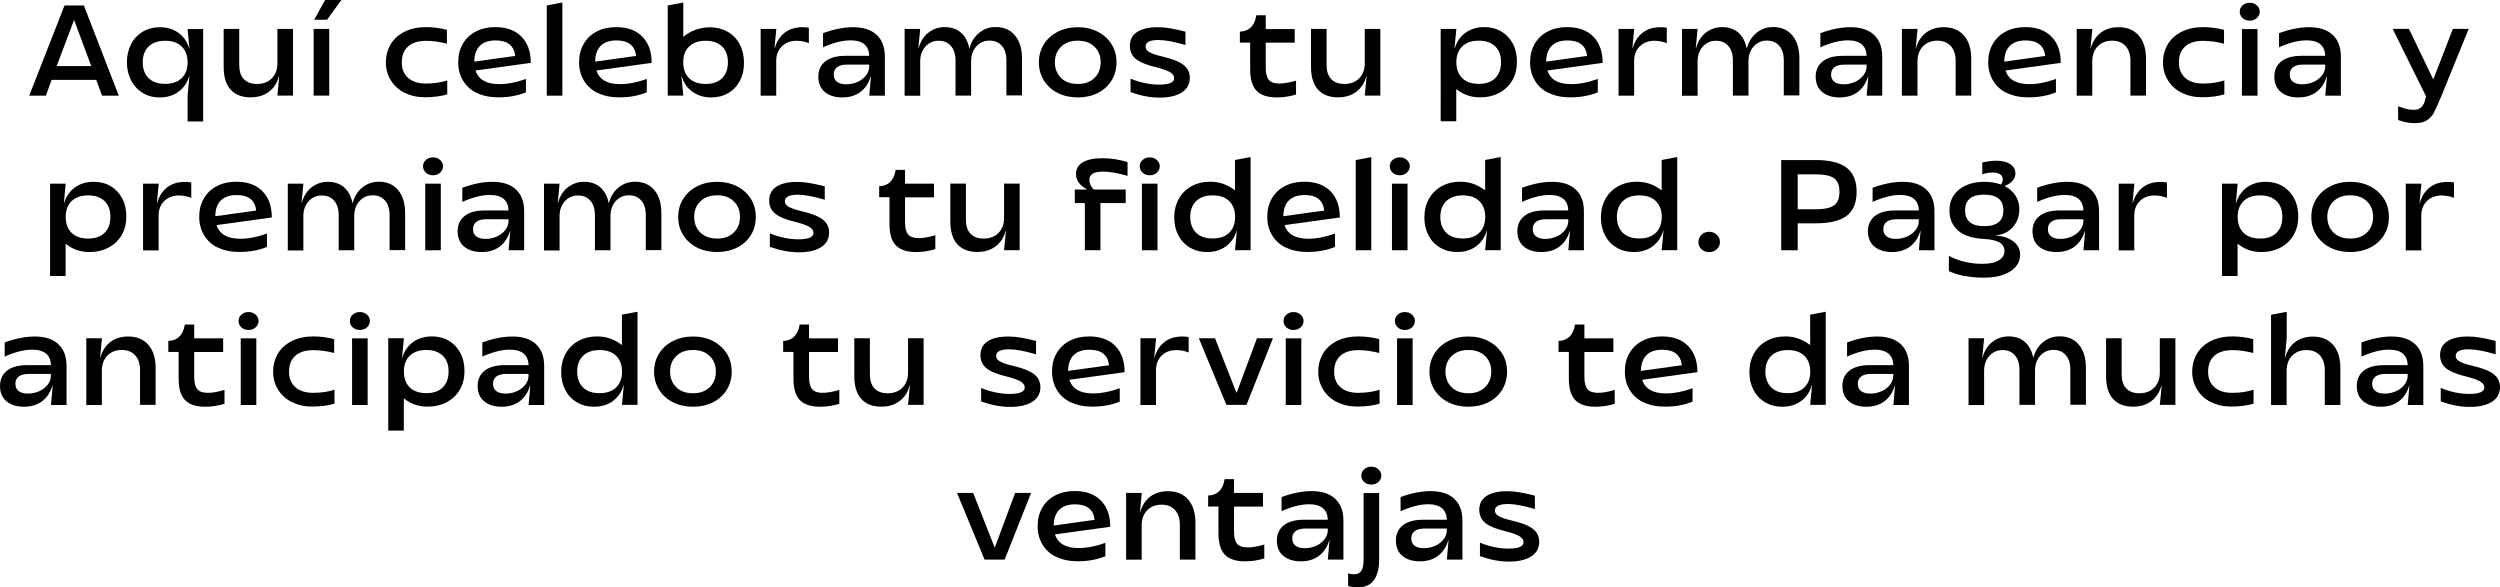 <?xml version="1.0" encoding="UTF-8"?>
<svg id="Capa_2" data-name="Capa 2" xmlns="http://www.w3.org/2000/svg" viewBox="0 0 298.66 70.14">
  <defs>
    <style>
      .cls-1 {
        stroke-width: 0px;
      }
    </style>
  </defs>
  <g id="Capa_1-2" data-name="Capa 1">
    <g>
      <path class="cls-1" d="m7.71.65h2.31l4.17,10.78h-2l-.69-1.89h-5.33l-.69,1.89h-1.99L7.71.65Zm3.19,7.24l-2.05-5.51-2.08,5.51h4.13Z"/>
      <path class="cls-1" d="m22.41,11.42l.22-2.31h-.03c-.24.79-.67,1.41-1.29,1.86s-1.37.67-2.23.67c-.76,0-1.44-.18-2.03-.54s-1.06-.86-1.39-1.5-.5-1.36-.5-2.16.17-1.53.5-2.17.8-1.13,1.39-1.49c.6-.35,1.27-.53,2.03-.53.86,0,1.61.22,2.23.67s1.06,1.07,1.29,1.86h.03l-.22-2.31h1.86v11.04h-1.86v-3.08Zm-.71-2.08c.47-.45.71-1.08.71-1.89s-.24-1.44-.71-1.9c-.47-.46-1.13-.68-1.97-.68s-1.5.23-1.97.68c-.47.46-.71,1.09-.71,1.89s.24,1.44.71,1.9,1.13.68,1.97.68,1.5-.23,1.97-.68Z"/>
      <path class="cls-1" d="m27.55,10.71c-.55-.62-.83-1.53-.83-2.72V3.46h1.86v4.3c0,.74.18,1.3.55,1.69s.89.58,1.58.58c.74,0,1.33-.23,1.77-.68.44-.45.66-1.05.66-1.79V3.46h1.86v7.96h-1.86l.22-2.31h-.03c-.22.8-.62,1.42-1.21,1.86s-1.32.66-2.18.66c-1.04,0-1.83-.31-2.39-.93Z"/>
      <path class="cls-1" d="m37.47,3.46h1.86v7.96h-1.86V3.46Zm1.37-3.46h1.94l-1.71,2.36h-1.54l1.31-2.36Z"/>
      <path class="cls-1" d="m48.34,11.09c-.71-.36-1.26-.86-1.65-1.5-.4-.64-.59-1.35-.59-2.14s.2-1.55.59-2.19c.39-.64.95-1.13,1.68-1.49.72-.35,1.57-.53,2.53-.53.83,0,1.66.11,2.49.32v1.66c-.88-.23-1.71-.34-2.49-.34-.93,0-1.65.22-2.15.67-.5.45-.75,1.08-.75,1.9s.25,1.4.75,1.85c.5.45,1.21.68,2.12.68s1.79-.12,2.56-.37v1.66c-.35.11-.76.2-1.23.26s-.95.09-1.45.09c-.9,0-1.71-.18-2.42-.55Z"/>
      <path class="cls-1" d="m56.95,11.11c-.71-.35-1.26-.85-1.64-1.49-.38-.64-.57-1.36-.57-2.19s.18-1.55.55-2.19.88-1.13,1.56-1.48c.67-.35,1.44-.52,2.32-.52,1.34,0,2.39.38,3.13,1.14.74.76,1.11,1.8,1.11,3.13l-6.6.91c.35,1.09,1.29,1.63,2.83,1.63,1,0,2.06-.21,3.19-.62v1.6c-.52.21-1.04.36-1.56.45-.52.1-1.1.15-1.75.15-.99,0-1.83-.18-2.55-.53Zm4.6-4.43c-.14-1.23-.92-1.85-2.34-1.85-.83,0-1.46.22-1.89.65-.43.43-.65,1.06-.66,1.88l4.9-.68Z"/>
      <path class="cls-1" d="m65.32.65l1.86-.35v11.13h-1.86V.65Z"/>
      <path class="cls-1" d="m71.39,11.11c-.71-.35-1.26-.85-1.64-1.49-.38-.64-.57-1.36-.57-2.19s.18-1.55.55-2.19.88-1.13,1.56-1.48c.67-.35,1.44-.52,2.32-.52,1.34,0,2.39.38,3.13,1.14.74.76,1.11,1.8,1.11,3.13l-6.6.91c.35,1.09,1.29,1.63,2.83,1.63,1,0,2.06-.21,3.19-.62v1.6c-.52.21-1.04.36-1.56.45-.52.1-1.1.15-1.75.15-.99,0-1.83-.18-2.55-.53Zm4.6-4.43c-.14-1.23-.92-1.85-2.34-1.85-.83,0-1.46.22-1.89.65-.43.43-.65,1.06-.66,1.88l4.9-.68Z"/>
      <path class="cls-1" d="m82.73,10.97c-.63-.45-1.06-1.06-1.29-1.86h-.03l.22,2.31h-1.86V.65l1.86-.35v4.1c.42-.36.91-.64,1.46-.84s1.13-.3,1.72-.3c.79,0,1.49.18,2.11.53.62.35,1.1.85,1.44,1.49.34.64.52,1.38.52,2.21s-.16,1.53-.49,2.16-.79,1.12-1.39,1.47c-.6.35-1.27.52-2.03.52-.86,0-1.61-.22-2.23-.67Zm3.53-1.63c.47-.46.7-1.09.7-1.9s-.23-1.44-.7-1.89c-.47-.45-1.12-.68-1.96-.68s-1.5.23-1.97.68c-.47.45-.71,1.08-.71,1.89s.24,1.46.71,1.91c.47.45,1.13.68,1.97.68s1.5-.23,1.96-.68Z"/>
      <path class="cls-1" d="m90.88,3.46h1.86l-.22,2.31h.03c.23-.81.63-1.43,1.2-1.87.57-.44,1.29-.65,2.14-.65.25,0,.49.02.74.06v1.85c-.21-.09-.44-.16-.7-.21-.26-.05-.51-.08-.75-.08-.73,0-1.32.22-1.77.66s-.68,1.02-.68,1.74v4.16h-1.86V3.46Z"/>
      <path class="cls-1" d="m98.52,10.98c-.51-.44-.76-1.05-.76-1.82s.28-1.4.85-1.84c.57-.44,1.37-.65,2.41-.65h2.82c-.01-.61-.21-1.06-.58-1.38-.38-.31-.93-.47-1.65-.47-.96,0-2.06.28-3.29.83v-1.69c1.29-.47,2.49-.71,3.6-.71,1.21,0,2.15.3,2.8.91.66.61.99,1.47.99,2.6v4.67h-1.86l.2-2.31h-.03c-.24.81-.65,1.43-1.24,1.87s-1.31.65-2.16.65-1.58-.22-2.09-.66Zm3.93-1.19c.42-.2.76-.46,1.01-.79s.38-.68.38-1.06v-.22h-2.65c-.51,0-.91.1-1.18.3s-.41.5-.41.88.13.67.39.87c.26.2.63.3,1.12.3s.92-.1,1.34-.29Z"/>
      <path class="cls-1" d="m108.07,3.46h1.86l-.22,2.31h.03c.21-.79.59-1.41,1.16-1.86s1.23-.67,1.98-.67,1.41.22,1.91.65c.5.44.84,1.06,1,1.87h.03c.22-.79.61-1.41,1.18-1.86.57-.45,1.22-.67,1.96-.67.96,0,1.73.33,2.29,1,.56.67.84,1.59.84,2.77v4.4h-1.86v-4.17c0-.76-.18-1.35-.55-1.76-.36-.42-.86-.62-1.49-.62-.4,0-.77.1-1.1.31-.33.21-.6.5-.79.87-.2.38-.29.8-.29,1.29v4.1h-1.86v-4.17c0-.76-.18-1.35-.55-1.76-.36-.42-.86-.62-1.49-.62-.4,0-.77.1-1.1.31-.33.21-.6.5-.79.87-.2.38-.29.8-.29,1.29v4.1h-1.86V3.46Z"/>
      <path class="cls-1" d="m126.37,11.11c-.7-.35-1.25-.85-1.66-1.49-.4-.64-.6-1.36-.6-2.17s.2-1.53.6-2.17c.4-.64.95-1.13,1.66-1.49s1.5-.54,2.39-.54,1.68.18,2.38.54c.7.36,1.25.86,1.65,1.49.4.64.59,1.36.59,2.17s-.2,1.54-.59,2.17c-.4.64-.94,1.13-1.65,1.49-.7.35-1.5.53-2.38.53s-1.69-.18-2.39-.53Zm4.38-1.8c.49-.48.74-1.1.74-1.87s-.25-1.38-.74-1.86-1.15-.72-1.99-.72-1.51.24-2,.72-.74,1.1-.74,1.86.25,1.39.74,1.87,1.16.72,2,.72,1.49-.24,1.99-.72Z"/>
      <path class="cls-1" d="m135.06,10.99v-1.59c1.16.47,2.3.71,3.42.71,1.19,0,1.79-.26,1.79-.77,0-.28-.16-.51-.48-.71-.32-.19-.86-.39-1.61-.58-1.15-.27-1.97-.6-2.46-.99-.49-.39-.74-.92-.74-1.58,0-.72.28-1.27.85-1.65s1.39-.58,2.47-.58c.46,0,.94.04,1.42.12.49.08,1.12.21,1.9.41v1.6c-1.35-.4-2.42-.6-3.2-.6-1.05,0-1.57.26-1.57.79,0,.26.15.48.45.65.3.18.82.36,1.55.53,1.17.27,2.01.6,2.52.99.51.39.77.91.77,1.56,0,.75-.32,1.33-.95,1.74-.64.41-1.52.62-2.66.62s-2.24-.22-3.46-.65Z"/>
      <path class="cls-1" d="m150.11,10.84c-.51-.53-.76-1.39-.76-2.56v-3.19h-1.23v-1.32h.12c.49-.03.9-.21,1.21-.52.31-.32.52-.75.61-1.29l.03-.14h1.12v1.65h3.46v1.63h-3.46v2.99c0,.69.13,1.17.38,1.46.25.29.67.43,1.27.43.54,0,1.2-.12,1.97-.35v1.66c-.76.24-1.53.35-2.31.35-1.1,0-1.9-.27-2.41-.8Z"/>
      <path class="cls-1" d="m157.45,10.71c-.55-.62-.83-1.53-.83-2.72V3.46h1.86v4.3c0,.74.18,1.3.55,1.69s.89.58,1.58.58c.74,0,1.33-.23,1.77-.68.44-.45.66-1.05.66-1.79V3.46h1.86v7.96h-1.86l.22-2.31h-.03c-.22.8-.62,1.42-1.21,1.86s-1.32.66-2.18.66c-1.04,0-1.83-.31-2.39-.93Z"/>
      <path class="cls-1" d="m172.12,3.46h1.86l-.22,2.31h.03c.24-.79.67-1.41,1.29-1.86s1.38-.67,2.25-.67c.76,0,1.43.17,2.02.52.59.35,1.05.84,1.38,1.46s.49,1.34.49,2.16-.18,1.57-.55,2.21-.89,1.14-1.56,1.5-1.43.54-2.29.54c-.54,0-1.05-.08-1.51-.24-.46-.16-.91-.41-1.34-.75v3.85h-1.86V3.46Zm6.5,5.87c.47-.46.7-1.09.7-1.9s-.23-1.44-.7-1.89c-.47-.45-1.12-.68-1.96-.68s-1.5.23-1.97.68c-.47.45-.71,1.08-.71,1.89s.24,1.46.71,1.91c.47.45,1.13.68,1.97.68s1.5-.23,1.96-.68Z"/>
      <path class="cls-1" d="m185,11.11c-.71-.35-1.26-.85-1.64-1.49-.38-.64-.57-1.36-.57-2.19s.18-1.55.55-2.19.88-1.13,1.56-1.48c.67-.35,1.44-.52,2.32-.52,1.34,0,2.39.38,3.13,1.14.74.76,1.11,1.8,1.11,3.13l-6.6.91c.35,1.09,1.29,1.63,2.83,1.63,1,0,2.06-.21,3.19-.62v1.6c-.52.21-1.04.36-1.56.45-.52.1-1.1.15-1.75.15-.99,0-1.83-.18-2.55-.53Zm4.6-4.43c-.14-1.23-.92-1.85-2.34-1.85-.83,0-1.46.22-1.89.65-.43.43-.65,1.06-.66,1.88l4.9-.68Z"/>
      <path class="cls-1" d="m193.37,3.46h1.86l-.22,2.31h.03c.23-.81.63-1.43,1.2-1.87.57-.44,1.29-.65,2.14-.65.25,0,.49.02.74.06v1.85c-.21-.09-.44-.16-.7-.21-.26-.05-.51-.08-.75-.08-.73,0-1.32.22-1.77.66s-.68,1.02-.68,1.74v4.16h-1.86V3.46Z"/>
      <path class="cls-1" d="m200.94,3.46h1.86l-.22,2.31h.03c.21-.79.59-1.41,1.16-1.86s1.23-.67,1.98-.67,1.41.22,1.91.65c.5.44.84,1.06,1,1.87h.03c.22-.79.61-1.41,1.18-1.86.57-.45,1.22-.67,1.96-.67.96,0,1.73.33,2.29,1,.56.67.84,1.59.84,2.77v4.4h-1.86v-4.17c0-.76-.18-1.35-.55-1.76-.36-.42-.86-.62-1.49-.62-.4,0-.77.1-1.1.31-.33.21-.6.5-.79.87-.2.38-.29.8-.29,1.29v4.1h-1.86v-4.17c0-.76-.18-1.35-.55-1.76-.36-.42-.86-.62-1.49-.62-.4,0-.77.1-1.1.31-.33.21-.6.5-.79.87-.2.38-.29.8-.29,1.29v4.1h-1.86V3.46Z"/>
      <path class="cls-1" d="m217.67,10.98c-.51-.44-.76-1.05-.76-1.82s.28-1.4.85-1.84c.57-.44,1.37-.65,2.41-.65h2.82c-.01-.61-.21-1.06-.58-1.38-.38-.31-.93-.47-1.65-.47-.96,0-2.06.28-3.29.83v-1.69c1.29-.47,2.49-.71,3.6-.71,1.21,0,2.15.3,2.8.91.66.61.99,1.47.99,2.6v4.67h-1.86l.2-2.31h-.03c-.24.81-.65,1.43-1.24,1.87s-1.31.65-2.16.65-1.58-.22-2.09-.66Zm3.93-1.19c.42-.2.76-.46,1.01-.79s.38-.68.38-1.06v-.22h-2.65c-.51,0-.91.1-1.18.3s-.41.5-.41.88.13.67.39.87c.26.2.63.3,1.12.3s.92-.1,1.34-.29Z"/>
      <path class="cls-1" d="m227.22,3.46h1.86l-.22,2.31h.03c.22-.8.61-1.42,1.19-1.86.58-.44,1.29-.66,2.12-.66,1.04,0,1.84.33,2.42.99.58.66.87,1.59.87,2.78v4.4h-1.86v-4.17c0-.74-.2-1.32-.58-1.75-.39-.43-.93-.64-1.62-.64s-1.28.23-1.71.68c-.43.45-.65,1.05-.65,1.79v4.1h-1.86V3.46Z"/>
      <path class="cls-1" d="m239.73,11.11c-.71-.35-1.26-.85-1.64-1.49-.38-.64-.57-1.36-.57-2.19s.18-1.55.55-2.19.88-1.13,1.56-1.48c.67-.35,1.44-.52,2.32-.52,1.34,0,2.39.38,3.13,1.14.74.76,1.11,1.8,1.11,3.13l-6.6.91c.35,1.09,1.29,1.63,2.83,1.63,1,0,2.06-.21,3.19-.62v1.6c-.52.21-1.04.36-1.56.45-.52.1-1.1.15-1.75.15-.99,0-1.83-.18-2.55-.53Zm4.6-4.43c-.14-1.23-.92-1.85-2.34-1.85-.83,0-1.46.22-1.89.65-.43.43-.65,1.06-.66,1.88l4.9-.68Z"/>
      <path class="cls-1" d="m248.1,3.46h1.86l-.22,2.31h.03c.22-.8.61-1.42,1.19-1.86.58-.44,1.29-.66,2.12-.66,1.04,0,1.84.33,2.42.99.58.66.87,1.59.87,2.78v4.4h-1.86v-4.17c0-.74-.2-1.32-.58-1.75-.39-.43-.93-.64-1.62-.64s-1.28.23-1.71.68c-.43.45-.65,1.05-.65,1.79v4.1h-1.86V3.46Z"/>
      <path class="cls-1" d="m260.64,11.09c-.71-.36-1.26-.86-1.65-1.5-.4-.64-.59-1.35-.59-2.14s.2-1.55.59-2.19c.39-.64.95-1.13,1.68-1.49.72-.35,1.57-.53,2.53-.53.83,0,1.66.11,2.49.32v1.66c-.88-.23-1.71-.34-2.49-.34-.93,0-1.65.22-2.15.67-.5.45-.75,1.08-.75,1.9s.25,1.4.75,1.85c.5.45,1.21.68,2.12.68s1.79-.12,2.56-.37v1.66c-.35.11-.76.2-1.23.26s-.95.09-1.45.09c-.9,0-1.71-.18-2.42-.55Z"/>
      <path class="cls-1" d="m267.91,2.16c-.23-.21-.34-.46-.34-.77s.11-.55.34-.75c.23-.21.51-.31.85-.31s.62.1.85.31c.23.21.35.46.35.75s-.12.56-.35.77-.52.31-.85.31-.62-.1-.85-.31Zm-.08,1.31h1.86v7.96h-1.86V3.46Z"/>
      <path class="cls-1" d="m272.46,10.98c-.51-.44-.76-1.05-.76-1.82s.28-1.4.85-1.84c.57-.44,1.37-.65,2.41-.65h2.82c-.01-.61-.21-1.06-.58-1.38-.38-.31-.93-.47-1.65-.47-.96,0-2.06.28-3.29.83v-1.69c1.29-.47,2.49-.71,3.6-.71,1.21,0,2.15.3,2.8.91.66.61.99,1.47.99,2.6v4.67h-1.86l.2-2.31h-.03c-.24.81-.65,1.43-1.24,1.87s-1.31.65-2.16.65-1.58-.22-2.09-.66Zm3.93-1.19c.42-.2.76-.46,1.01-.79s.38-.68.38-1.06v-.22h-2.65c-.51,0-.91.1-1.18.3s-.41.5-.41.88.13.67.39.87c.26.2.63.3,1.12.3s.92-.1,1.34-.29Z"/>
      <path class="cls-1" d="m287.54,14.63c-.3-.06-.65-.15-1.05-.29v-1.65c.4.15.74.26,1.01.33.27.07.56.1.87.1.35,0,.63-.09.84-.26s.37-.45.48-.83l.14-.51-3.99-8.07h1.94l2.91,6.04,2.34-6.04h1.89l-3.23,7.94c-.39.94-.69,1.62-.9,2.02-.21.4-.49.72-.84.95-.35.23-.83.35-1.45.35-.35,0-.67-.03-.97-.08Z"/>
      <path class="cls-1" d="m5.99,21.94h1.86l-.22,2.31h.03c.24-.79.67-1.41,1.29-1.86s1.38-.67,2.25-.67c.76,0,1.43.17,2.02.52.59.35,1.05.84,1.38,1.46s.49,1.34.49,2.16-.18,1.57-.55,2.21-.89,1.14-1.56,1.5-1.43.54-2.29.54c-.54,0-1.05-.08-1.51-.24-.46-.16-.91-.41-1.34-.75v3.85h-1.86v-11.04Zm6.5,5.87c.47-.46.7-1.09.7-1.9s-.23-1.44-.7-1.89c-.47-.45-1.12-.68-1.96-.68s-1.5.23-1.97.68c-.47.45-.71,1.08-.71,1.89s.24,1.46.71,1.91c.47.45,1.13.68,1.97.68s1.5-.23,1.96-.68Z"/>
      <path class="cls-1" d="m17.1,21.94h1.86l-.22,2.31h.03c.23-.81.63-1.43,1.2-1.87.57-.44,1.29-.65,2.14-.65.25,0,.49.02.74.06v1.85c-.21-.09-.44-.16-.7-.21-.26-.05-.51-.08-.75-.08-.73,0-1.32.22-1.77.66s-.68,1.02-.68,1.74v4.16h-1.86v-7.96Z"/>
      <path class="cls-1" d="m26.01,29.58c-.71-.35-1.26-.85-1.64-1.49-.38-.64-.57-1.36-.57-2.19s.18-1.55.55-2.19.88-1.13,1.56-1.48c.67-.35,1.44-.52,2.32-.52,1.34,0,2.39.38,3.13,1.14.74.76,1.11,1.8,1.11,3.13l-6.6.91c.35,1.09,1.29,1.63,2.83,1.63,1,0,2.06-.21,3.19-.62v1.6c-.52.21-1.04.36-1.56.45-.52.1-1.1.15-1.75.15-.99,0-1.83-.18-2.55-.53Zm4.6-4.43c-.14-1.23-.92-1.85-2.34-1.85-.83,0-1.46.22-1.89.65-.43.43-.65,1.06-.66,1.88l4.9-.68Z"/>
      <path class="cls-1" d="m34.38,21.94h1.86l-.22,2.31h.03c.21-.79.59-1.41,1.16-1.86s1.23-.67,1.98-.67,1.41.22,1.91.65c.5.44.84,1.06,1,1.87h.03c.22-.79.61-1.41,1.18-1.86.57-.45,1.22-.67,1.96-.67.96,0,1.73.33,2.29,1,.56.67.84,1.59.84,2.77v4.4h-1.86v-4.17c0-.76-.18-1.35-.55-1.76-.36-.42-.86-.62-1.49-.62-.4,0-.77.1-1.1.31-.33.21-.6.5-.79.87-.2.38-.29.8-.29,1.29v4.1h-1.86v-4.17c0-.76-.18-1.35-.55-1.76-.36-.42-.86-.62-1.49-.62-.4,0-.77.1-1.1.31-.33.21-.6.5-.79.87-.2.38-.29.8-.29,1.29v4.1h-1.86v-7.96Z"/>
      <path class="cls-1" d="m50.88,20.63c-.23-.21-.34-.46-.34-.77s.11-.55.34-.75c.23-.21.51-.31.85-.31s.62.1.85.31c.23.21.35.46.35.75s-.12.56-.35.77-.52.31-.85.31-.62-.1-.85-.31Zm-.08,1.31h1.86v7.96h-1.86v-7.96Z"/>
      <path class="cls-1" d="m55.43,29.45c-.51-.44-.76-1.05-.76-1.82s.28-1.4.85-1.84c.57-.44,1.37-.65,2.41-.65h2.82c-.01-.61-.21-1.06-.58-1.38-.38-.31-.93-.47-1.65-.47-.96,0-2.06.28-3.29.83v-1.69c1.29-.47,2.49-.71,3.6-.71,1.21,0,2.15.3,2.8.91.66.61.99,1.47.99,2.6v4.67h-1.86l.2-2.31h-.03c-.24.81-.65,1.43-1.24,1.87s-1.31.65-2.16.65-1.58-.22-2.09-.66Zm3.93-1.19c.42-.2.76-.46,1.01-.79s.38-.68.38-1.06v-.22h-2.65c-.51,0-.91.1-1.18.3s-.41.5-.41.88.13.67.39.87c.26.2.63.3,1.12.3s.92-.1,1.34-.29Z"/>
      <path class="cls-1" d="m64.99,21.94h1.86l-.22,2.31h.03c.21-.79.59-1.41,1.16-1.86s1.23-.67,1.98-.67,1.41.22,1.91.65c.5.44.84,1.06,1,1.87h.03c.22-.79.61-1.41,1.18-1.86.57-.45,1.22-.67,1.96-.67.96,0,1.73.33,2.29,1,.56.67.84,1.59.84,2.77v4.4h-1.86v-4.17c0-.76-.18-1.35-.55-1.76-.36-.42-.86-.62-1.49-.62-.4,0-.77.1-1.1.31-.33.21-.6.5-.79.87-.2.38-.29.8-.29,1.29v4.1h-1.86v-4.17c0-.76-.18-1.35-.55-1.76-.36-.42-.86-.62-1.49-.62-.4,0-.77.1-1.1.31-.33.21-.6.5-.79.87-.2.38-.29.8-.29,1.29v4.1h-1.86v-7.96Z"/>
      <path class="cls-1" d="m83.28,29.58c-.7-.35-1.25-.85-1.66-1.49-.4-.64-.6-1.36-.6-2.17s.2-1.53.6-2.17c.4-.64.95-1.13,1.66-1.49s1.5-.54,2.39-.54,1.68.18,2.38.54c.7.36,1.25.86,1.65,1.49.4.64.59,1.36.59,2.17s-.2,1.54-.59,2.17c-.4.64-.94,1.13-1.65,1.49-.7.35-1.5.53-2.38.53s-1.69-.18-2.39-.53Zm4.38-1.8c.49-.48.74-1.1.74-1.87s-.25-1.38-.74-1.86-1.15-.72-1.99-.72-1.51.24-2,.72-.74,1.1-.74,1.86.25,1.39.74,1.87,1.16.72,2,.72,1.49-.24,1.99-.72Z"/>
      <path class="cls-1" d="m91.97,29.47v-1.59c1.16.47,2.3.71,3.42.71,1.19,0,1.79-.26,1.79-.77,0-.28-.16-.51-.48-.71-.32-.19-.86-.39-1.61-.58-1.15-.27-1.97-.6-2.46-.99-.49-.39-.74-.92-.74-1.58,0-.72.28-1.27.85-1.65s1.39-.58,2.47-.58c.46,0,.94.04,1.42.12.49.08,1.12.21,1.9.41v1.6c-1.35-.4-2.42-.6-3.2-.6-1.05,0-1.57.26-1.57.79,0,.26.15.48.45.65.3.18.82.36,1.55.53,1.17.27,2.01.6,2.52.99.51.39.77.91.77,1.56,0,.75-.32,1.33-.95,1.74-.64.41-1.52.62-2.66.62s-2.24-.22-3.46-.65Z"/>
      <path class="cls-1" d="m107.02,29.31c-.51-.53-.76-1.39-.76-2.56v-3.19h-1.23v-1.32h.12c.49-.03.9-.21,1.21-.52.31-.32.52-.75.61-1.29l.03-.14h1.12v1.65h3.46v1.63h-3.46v2.99c0,.69.13,1.17.38,1.46.25.29.67.43,1.27.43.54,0,1.2-.12,1.97-.35v1.66c-.76.24-1.53.35-2.31.35-1.1,0-1.9-.27-2.41-.8Z"/>
      <path class="cls-1" d="m114.36,29.18c-.55-.62-.83-1.53-.83-2.72v-4.53h1.86v4.3c0,.74.18,1.3.55,1.69s.89.58,1.58.58c.74,0,1.33-.23,1.77-.68.44-.45.66-1.05.66-1.79v-4.1h1.86v7.96h-1.86l.22-2.31h-.03c-.22.8-.62,1.42-1.21,1.86s-1.32.66-2.18.66c-1.04,0-1.83-.31-2.39-.93Z"/>
      <path class="cls-1" d="m129.6,24.26h-1.2v-1.62h1.48c-.89-.48-1.34-1.1-1.34-1.85,0-.61.27-1.07.82-1.4.55-.33,1.32-.49,2.32-.49s1.99.15,3.02.46v1.65c-1.15-.34-2.13-.51-2.96-.51-1.07,0-1.6.33-1.6.99,0,.4.17.79.51,1.15h3.83v1.62h-3.02v5.63h-1.86v-5.63Zm6.9-3.63c-.23-.21-.34-.46-.34-.77s.11-.55.34-.75c.23-.21.51-.31.85-.31s.62.1.85.31c.23.21.35.46.35.75s-.12.56-.35.77-.52.31-.85.31-.62-.1-.85-.31Zm-.08,1.31h1.86v7.96h-1.86v-7.96Z"/>
      <path class="cls-1" d="m142.17,29.59c-.6-.35-1.06-.83-1.39-1.46s-.5-1.34-.5-2.15.18-1.57.54-2.22.86-1.15,1.52-1.51,1.39-.54,2.22-.54c.55,0,1.08.08,1.56.25.49.17.96.43,1.42.78v-3.63l1.86-.35v11.13h-1.86l.22-2.31h-.03c-.24.79-.67,1.41-1.29,1.86s-1.37.67-2.23.67c-.76,0-1.44-.17-2.03-.52Zm4.67-1.78c.47-.46.71-1.09.71-1.9s-.24-1.43-.71-1.89c-.47-.46-1.13-.68-1.97-.68s-1.5.23-1.97.68c-.47.46-.71,1.09-.71,1.89s.24,1.44.71,1.9,1.13.68,1.97.68,1.5-.23,1.97-.68Z"/>
      <path class="cls-1" d="m153.6,29.58c-.71-.35-1.26-.85-1.64-1.49-.38-.64-.57-1.36-.57-2.19s.18-1.55.55-2.19.88-1.13,1.56-1.48c.67-.35,1.44-.52,2.32-.52,1.34,0,2.39.38,3.13,1.14.74.76,1.11,1.8,1.11,3.13l-6.6.91c.35,1.09,1.29,1.63,2.83,1.63,1,0,2.06-.21,3.19-.62v1.6c-.52.21-1.04.36-1.56.45-.52.1-1.1.15-1.75.15-.99,0-1.83-.18-2.55-.53Zm4.6-4.43c-.14-1.23-.92-1.85-2.34-1.85-.83,0-1.46.22-1.89.65-.43.43-.65,1.06-.66,1.88l4.9-.68Z"/>
      <path class="cls-1" d="m161.96,19.12l1.86-.35v11.13h-1.86v-10.78Z"/>
      <path class="cls-1" d="m166.37,20.63c-.23-.21-.34-.46-.34-.77s.11-.55.34-.75c.23-.21.51-.31.85-.31s.62.1.85.31c.23.21.35.46.35.75s-.12.56-.35.77-.52.31-.85.31-.62-.1-.85-.31Zm-.08,1.31h1.86v7.96h-1.86v-7.96Z"/>
      <path class="cls-1" d="m172.05,29.59c-.6-.35-1.06-.83-1.39-1.46s-.5-1.34-.5-2.15.18-1.57.54-2.22.86-1.15,1.52-1.51,1.39-.54,2.22-.54c.55,0,1.08.08,1.56.25.49.17.96.43,1.42.78v-3.63l1.86-.35v11.13h-1.86l.22-2.31h-.03c-.24.79-.67,1.41-1.29,1.86s-1.37.67-2.23.67c-.76,0-1.44-.17-2.03-.52Zm4.67-1.78c.47-.46.71-1.09.71-1.9s-.24-1.43-.71-1.89c-.47-.46-1.13-.68-1.97-.68s-1.5.23-1.97.68c-.47.46-.71,1.09-.71,1.89s.24,1.44.71,1.9,1.13.68,1.97.68,1.5-.23,1.97-.68Z"/>
      <path class="cls-1" d="m182.03,29.45c-.51-.44-.76-1.05-.76-1.82s.28-1.4.85-1.84c.57-.44,1.37-.65,2.41-.65h2.82c-.01-.61-.21-1.06-.58-1.38-.38-.31-.93-.47-1.65-.47-.96,0-2.06.28-3.29.83v-1.69c1.29-.47,2.49-.71,3.6-.71,1.21,0,2.15.3,2.8.91.66.61.99,1.47.99,2.6v4.67h-1.86l.2-2.31h-.03c-.24.81-.65,1.43-1.24,1.87s-1.31.65-2.16.65-1.58-.22-2.09-.66Zm3.93-1.19c.42-.2.76-.46,1.01-.79s.38-.68.38-1.06v-.22h-2.65c-.51,0-.91.1-1.18.3s-.41.5-.41.88.13.67.39.87c.26.2.63.3,1.12.3s.92-.1,1.34-.29Z"/>
      <path class="cls-1" d="m193.14,29.59c-.6-.35-1.06-.83-1.39-1.46s-.5-1.34-.5-2.15.18-1.57.54-2.22.86-1.15,1.52-1.51,1.39-.54,2.22-.54c.55,0,1.08.08,1.56.25.49.17.96.43,1.42.78v-3.63l1.86-.35v11.13h-1.86l.22-2.31h-.03c-.24.79-.67,1.41-1.29,1.86s-1.37.67-2.23.67c-.76,0-1.44-.17-2.03-.52Zm4.67-1.78c.47-.46.71-1.09.71-1.9s-.24-1.43-.71-1.89c-.47-.46-1.13-.68-1.97-.68s-1.5.23-1.97.68c-.47.46-.71,1.09-.71,1.89s.24,1.44.71,1.9,1.13.68,1.97.68,1.5-.23,1.97-.68Z"/>
      <path class="cls-1" d="m203.26,29.77c-.24-.23-.36-.52-.36-.85s.12-.63.36-.87c.24-.24.55-.36.92-.36s.68.12.92.36c.25.24.37.53.37.87s-.12.62-.37.85c-.25.23-.55.35-.92.35s-.68-.12-.92-.35Z"/>
      <path class="cls-1" d="m212.79,19.12h4.1c1.68,0,2.92.31,3.72.92.79.62,1.19,1.58,1.19,2.88s-.4,2.26-1.19,2.86-2.03.9-3.73.9h-2.12v3.22h-1.97v-10.78Zm5.78,5.67c.42-.13.72-.35.9-.65s.28-.71.28-1.22-.09-.94-.28-1.24-.48-.52-.9-.65c-.42-.13-.98-.2-1.7-.2h-2.11v4.17h2.11c.72,0,1.29-.07,1.7-.2Z"/>
      <path class="cls-1" d="m223.91,29.45c-.51-.44-.76-1.05-.76-1.82s.28-1.4.85-1.84c.57-.44,1.37-.65,2.41-.65h2.82c-.01-.61-.21-1.06-.58-1.38-.38-.31-.93-.47-1.65-.47-.96,0-2.06.28-3.29.83v-1.69c1.29-.47,2.49-.71,3.6-.71,1.21,0,2.15.3,2.8.91.66.61.99,1.47.99,2.6v4.67h-1.86l.2-2.31h-.03c-.24.81-.65,1.43-1.24,1.87s-1.31.65-2.16.65-1.58-.22-2.09-.66Zm3.93-1.19c.42-.2.76-.46,1.01-.79s.38-.68.38-1.06v-.22h-2.65c-.51,0-.91.1-1.18.3s-.41.5-.41.88.13.67.39.87c.26.2.63.3,1.12.3s.92-.1,1.34-.29Z"/>
      <path class="cls-1" d="m234.73,32.99c-.67-.13-1.3-.33-1.91-.6v-1.82c1.24.64,2.57.95,3.99.95.87,0,1.53-.14,1.98-.42.45-.28.67-.65.67-1.1s-.2-.81-.6-1.04c-.4-.23-1.03-.37-1.88-.42-1.35-.07-2.38-.4-3.06-.99s-1.03-1.4-1.03-2.43c0-.68.17-1.27.52-1.79.34-.51.83-.91,1.46-1.19.63-.28,1.35-.42,2.19-.42.75,0,1.41.11,1.97.32.15-.19.23-.38.23-.59,0-.27-.1-.47-.31-.62-.21-.14-.5-.22-.89-.22-.42,0-.84.07-1.25.22v-1.42c.65-.14,1.21-.21,1.68-.21.7,0,1.25.14,1.66.41.41.27.62.64.62,1.1,0,.34-.12.64-.35.9-.24.26-.55.46-.95.61.56.29,1,.67,1.31,1.15s.46,1.03.46,1.65c0,.58-.13,1.09-.38,1.55-.25.46-.59.82-1.02,1.09-.43.27-.9.42-1.42.45v.03c.84.05,1.54.28,2.09.69.55.41.82.94.82,1.6,0,.53-.17,1.01-.51,1.42-.34.41-.84.73-1.49.97s-1.45.35-2.37.35c-.8,0-1.53-.07-2.2-.2Zm4.03-6.44c.38-.31.57-.79.57-1.42,0-1.25-.76-1.88-2.29-1.88s-2.28.63-2.28,1.88.76,1.89,2.28,1.89c.77,0,1.34-.16,1.72-.47Z"/>
      <path class="cls-1" d="m243.57,29.45c-.51-.44-.76-1.05-.76-1.82s.28-1.4.85-1.84c.57-.44,1.37-.65,2.41-.65h2.82c-.01-.61-.21-1.06-.58-1.38-.38-.31-.93-.47-1.65-.47-.96,0-2.06.28-3.29.83v-1.69c1.29-.47,2.49-.71,3.6-.71,1.21,0,2.15.3,2.8.91.66.61.99,1.47.99,2.6v4.67h-1.86l.2-2.31h-.03c-.24.81-.65,1.43-1.24,1.87s-1.31.65-2.16.65-1.58-.22-2.09-.66Zm3.93-1.19c.42-.2.76-.46,1.01-.79s.38-.68.38-1.06v-.22h-2.65c-.51,0-.91.1-1.18.3s-.41.5-.41.88.13.67.39.87c.26.2.63.3,1.12.3s.92-.1,1.34-.29Z"/>
      <path class="cls-1" d="m253.12,21.94h1.86l-.22,2.31h.03c.23-.81.63-1.43,1.2-1.87.57-.44,1.29-.65,2.14-.65.25,0,.49.02.74.06v1.85c-.21-.09-.44-.16-.7-.21-.26-.05-.51-.08-.75-.08-.73,0-1.32.22-1.77.66s-.68,1.02-.68,1.74v4.16h-1.86v-7.96Z"/>
      <path class="cls-1" d="m265.46,21.94h1.86l-.22,2.31h.03c.24-.79.67-1.41,1.29-1.86s1.38-.67,2.25-.67c.76,0,1.43.17,2.02.52.59.35,1.05.84,1.38,1.46s.49,1.34.49,2.16-.18,1.57-.55,2.21-.89,1.14-1.56,1.5-1.43.54-2.29.54c-.54,0-1.05-.08-1.51-.24-.46-.16-.91-.41-1.34-.75v3.85h-1.86v-11.04Zm6.5,5.87c.47-.46.7-1.09.7-1.9s-.23-1.44-.7-1.89c-.47-.45-1.12-.68-1.96-.68s-1.5.23-1.97.68c-.47.45-.71,1.08-.71,1.89s.24,1.46.71,1.91c.47.45,1.13.68,1.97.68s1.5-.23,1.96-.68Z"/>
      <path class="cls-1" d="m278.38,29.58c-.7-.35-1.25-.85-1.66-1.49-.4-.64-.6-1.36-.6-2.17s.2-1.53.6-2.17c.4-.64.95-1.13,1.66-1.49s1.5-.54,2.39-.54,1.68.18,2.38.54c.7.36,1.25.86,1.65,1.49.4.64.59,1.36.59,2.17s-.2,1.54-.59,2.17c-.4.64-.94,1.13-1.65,1.49-.7.35-1.5.53-2.38.53s-1.69-.18-2.39-.53Zm4.38-1.8c.49-.48.74-1.1.74-1.87s-.25-1.38-.74-1.86-1.15-.72-1.99-.72-1.51.24-2,.72-.74,1.1-.74,1.86.25,1.39.74,1.87,1.16.72,2,.72,1.49-.24,1.99-.72Z"/>
      <path class="cls-1" d="m287.41,21.94h1.86l-.22,2.31h.03c.23-.81.63-1.43,1.2-1.87.57-.44,1.29-.65,2.14-.65.25,0,.49.02.74.06v1.85c-.21-.09-.44-.16-.7-.21-.26-.05-.51-.08-.75-.08-.73,0-1.32.22-1.77.66s-.68,1.02-.68,1.74v4.16h-1.86v-7.96Z"/>
      <path class="cls-1" d="m.76,47.93c-.51-.44-.76-1.05-.76-1.82s.28-1.4.85-1.84c.57-.44,1.37-.65,2.41-.65h2.82c-.01-.61-.21-1.06-.58-1.38-.38-.31-.93-.47-1.65-.47-.96,0-2.06.28-3.29.83v-1.69c1.29-.47,2.49-.71,3.6-.71,1.21,0,2.15.3,2.8.91.66.61.99,1.47.99,2.6v4.67h-1.86l.2-2.31h-.03c-.24.81-.65,1.43-1.24,1.87s-1.31.65-2.16.65-1.58-.22-2.09-.66Zm3.93-1.19c.42-.2.76-.46,1.01-.79s.38-.68.38-1.06v-.22h-2.65c-.51,0-.91.1-1.18.3s-.41.5-.41.88.13.67.39.87c.26.2.63.3,1.12.3s.92-.1,1.34-.29Z"/>
      <path class="cls-1" d="m10.32,40.41h1.86l-.22,2.31h.03c.22-.8.61-1.42,1.19-1.86.58-.44,1.29-.66,2.12-.66,1.04,0,1.84.33,2.42.99.58.66.87,1.59.87,2.78v4.4h-1.86v-4.17c0-.74-.2-1.32-.58-1.75-.39-.43-.93-.64-1.62-.64s-1.28.23-1.71.68c-.43.45-.65,1.05-.65,1.79v4.1h-1.86v-7.96Z"/>
      <path class="cls-1" d="m22.1,47.79c-.51-.53-.76-1.39-.76-2.56v-3.19h-1.23v-1.32h.12c.49-.03.9-.21,1.21-.52.31-.32.52-.75.61-1.29l.03-.14h1.12v1.65h3.46v1.63h-3.46v2.99c0,.69.13,1.17.38,1.46.25.29.67.43,1.27.43.54,0,1.2-.12,1.97-.35v1.66c-.76.24-1.53.35-2.31.35-1.1,0-1.9-.27-2.41-.8Z"/>
      <path class="cls-1" d="m28.84,39.11c-.23-.21-.34-.46-.34-.77s.11-.55.34-.75c.23-.21.51-.31.85-.31s.62.1.85.31c.23.21.35.46.35.75s-.12.56-.35.77-.52.31-.85.31-.62-.1-.85-.31Zm-.08,1.31h1.86v7.96h-1.86v-7.96Z"/>
      <path class="cls-1" d="m34.87,48.04c-.71-.36-1.26-.86-1.65-1.5-.4-.64-.59-1.35-.59-2.14s.2-1.55.59-2.19c.39-.64.95-1.13,1.68-1.49.72-.35,1.57-.53,2.53-.53.83,0,1.66.11,2.49.32v1.66c-.88-.23-1.71-.34-2.49-.34-.93,0-1.65.22-2.15.67-.5.45-.75,1.08-.75,1.9s.25,1.4.75,1.85c.5.45,1.21.68,2.12.68s1.79-.12,2.56-.37v1.66c-.35.11-.76.2-1.23.26s-.95.09-1.45.09c-.9,0-1.71-.18-2.42-.55Z"/>
      <path class="cls-1" d="m42.14,39.11c-.23-.21-.34-.46-.34-.77s.11-.55.34-.75c.23-.21.51-.31.85-.31s.62.1.85.31c.23.21.35.46.35.75s-.12.56-.35.77-.52.31-.85.31-.62-.1-.85-.31Zm-.08,1.31h1.86v7.96h-1.86v-7.96Z"/>
      <path class="cls-1" d="m46.39,40.41h1.86l-.22,2.31h.03c.24-.79.67-1.41,1.29-1.86s1.38-.67,2.25-.67c.76,0,1.43.17,2.02.52.59.35,1.05.84,1.38,1.46s.49,1.34.49,2.16-.18,1.57-.55,2.21-.89,1.14-1.56,1.5-1.43.54-2.29.54c-.54,0-1.05-.08-1.51-.24-.46-.16-.91-.41-1.34-.75v3.85h-1.86v-11.04Zm6.5,5.87c.47-.46.7-1.09.7-1.9s-.23-1.44-.7-1.89c-.47-.45-1.12-.68-1.96-.68s-1.5.23-1.97.68c-.47.45-.71,1.08-.71,1.89s.24,1.46.71,1.91c.47.45,1.13.68,1.97.68s1.5-.23,1.96-.68Z"/>
      <path class="cls-1" d="m57.82,47.93c-.51-.44-.76-1.05-.76-1.82s.28-1.4.85-1.84c.57-.44,1.37-.65,2.41-.65h2.82c-.01-.61-.21-1.06-.58-1.38-.38-.31-.93-.47-1.65-.47-.96,0-2.06.28-3.29.83v-1.69c1.29-.47,2.49-.71,3.6-.71,1.21,0,2.15.3,2.8.91.66.61.99,1.47.99,2.6v4.67h-1.86l.2-2.31h-.03c-.24.81-.65,1.43-1.24,1.87s-1.31.65-2.16.65-1.58-.22-2.09-.66Zm3.93-1.19c.42-.2.76-.46,1.01-.79s.38-.68.38-1.06v-.22h-2.65c-.51,0-.91.1-1.18.3s-.41.5-.41.88.13.67.39.87c.26.2.63.3,1.12.3s.92-.1,1.34-.29Z"/>
      <path class="cls-1" d="m68.93,48.07c-.6-.35-1.06-.83-1.39-1.46s-.5-1.34-.5-2.15.18-1.57.54-2.22.86-1.15,1.52-1.51,1.39-.54,2.22-.54c.55,0,1.08.08,1.56.25.49.17.96.43,1.42.78v-3.63l1.86-.35v11.13h-1.86l.22-2.31h-.03c-.24.79-.67,1.41-1.29,1.86s-1.37.67-2.23.67c-.76,0-1.44-.17-2.03-.52Zm4.67-1.78c.47-.46.71-1.09.71-1.9s-.24-1.43-.71-1.89c-.47-.46-1.13-.68-1.97-.68s-1.5.23-1.97.68c-.47.46-.71,1.09-.71,1.89s.24,1.44.71,1.9,1.13.68,1.97.68,1.5-.23,1.97-.68Z"/>
      <path class="cls-1" d="m80.4,48.06c-.7-.35-1.25-.85-1.66-1.49-.4-.64-.6-1.36-.6-2.17s.2-1.53.6-2.17c.4-.64.95-1.13,1.66-1.49s1.5-.54,2.39-.54,1.68.18,2.38.54c.7.36,1.25.86,1.65,1.49.4.64.59,1.36.59,2.17s-.2,1.54-.59,2.17c-.4.64-.94,1.13-1.65,1.49-.7.35-1.5.53-2.38.53s-1.69-.18-2.39-.53Zm4.38-1.8c.49-.48.74-1.1.74-1.87s-.25-1.38-.74-1.86-1.15-.72-1.99-.72-1.51.24-2,.72-.74,1.1-.74,1.86.25,1.39.74,1.87,1.16.72,2,.72,1.49-.24,1.99-.72Z"/>
      <path class="cls-1" d="m95.55,47.79c-.51-.53-.76-1.39-.76-2.56v-3.19h-1.23v-1.32h.12c.49-.03.9-.21,1.21-.52.31-.32.52-.75.61-1.29l.03-.14h1.12v1.65h3.46v1.63h-3.46v2.99c0,.69.13,1.17.38,1.46.25.29.67.43,1.27.43.54,0,1.2-.12,1.97-.35v1.66c-.76.24-1.53.35-2.31.35-1.1,0-1.9-.27-2.41-.8Z"/>
      <path class="cls-1" d="m102.89,47.66c-.55-.62-.83-1.53-.83-2.72v-4.53h1.86v4.3c0,.74.18,1.3.55,1.69s.89.58,1.58.58c.74,0,1.33-.23,1.77-.68.44-.45.66-1.05.66-1.79v-4.1h1.86v7.96h-1.86l.22-2.31h-.03c-.22.8-.62,1.42-1.21,1.86s-1.32.66-2.18.66c-1.04,0-1.83-.31-2.39-.93Z"/>
      <path class="cls-1" d="m117.21,47.94v-1.59c1.16.47,2.3.71,3.42.71,1.19,0,1.79-.26,1.79-.77,0-.28-.16-.51-.48-.71-.32-.19-.86-.39-1.61-.58-1.15-.27-1.97-.6-2.46-.99-.49-.39-.74-.92-.74-1.58,0-.72.28-1.27.85-1.65s1.39-.58,2.47-.58c.46,0,.94.04,1.42.12.49.08,1.12.21,1.9.41v1.6c-1.35-.4-2.42-.6-3.2-.6-1.05,0-1.57.26-1.57.79,0,.26.15.48.45.65.3.18.82.36,1.55.53,1.17.27,2.01.6,2.52.99.51.39.77.91.77,1.56,0,.75-.32,1.33-.95,1.74-.64.41-1.52.62-2.66.62s-2.24-.22-3.46-.65Z"/>
      <path class="cls-1" d="m127.89,48.06c-.71-.35-1.26-.85-1.64-1.49-.38-.64-.57-1.36-.57-2.19s.18-1.55.55-2.19.88-1.13,1.56-1.48c.67-.35,1.44-.52,2.32-.52,1.34,0,2.39.38,3.13,1.14.74.76,1.11,1.8,1.11,3.13l-6.6.91c.35,1.09,1.29,1.63,2.83,1.63,1,0,2.06-.21,3.19-.62v1.6c-.52.21-1.04.36-1.56.45-.52.1-1.1.15-1.75.15-.99,0-1.83-.18-2.55-.53Zm4.6-4.43c-.14-1.23-.92-1.85-2.34-1.85-.83,0-1.46.22-1.89.65-.43.43-.65,1.06-.66,1.88l4.9-.68Z"/>
      <path class="cls-1" d="m136.25,40.41h1.86l-.22,2.31h.03c.23-.81.63-1.43,1.2-1.87.57-.44,1.29-.65,2.14-.65.25,0,.49.02.74.06v1.85c-.21-.09-.44-.16-.7-.21-.26-.05-.51-.08-.75-.08-.73,0-1.32.22-1.77.66s-.68,1.02-.68,1.74v4.16h-1.86v-7.96Z"/>
      <path class="cls-1" d="m143.21,40.41h1.94l2.56,6.5h.03l2.42-6.5h1.91l-3.16,7.96h-2.4l-3.29-7.96Z"/>
      <path class="cls-1" d="m153.68,39.11c-.23-.21-.34-.46-.34-.77s.11-.55.34-.75c.23-.21.51-.31.85-.31s.62.1.85.31c.23.21.35.46.35.75s-.12.56-.35.77-.52.31-.85.31-.62-.1-.85-.31Zm-.08,1.31h1.86v7.96h-1.86v-7.96Z"/>
      <path class="cls-1" d="m159.72,48.04c-.71-.36-1.26-.86-1.65-1.5-.4-.64-.59-1.35-.59-2.14s.2-1.55.59-2.19c.39-.64.95-1.13,1.68-1.49.72-.35,1.57-.53,2.53-.53.83,0,1.66.11,2.49.32v1.66c-.88-.23-1.71-.34-2.49-.34-.93,0-1.65.22-2.15.67-.5.45-.75,1.08-.75,1.9s.25,1.4.75,1.85c.5.45,1.21.68,2.12.68s1.79-.12,2.56-.37v1.66c-.35.11-.76.2-1.23.26s-.95.09-1.45.09c-.9,0-1.71-.18-2.42-.55Z"/>
      <path class="cls-1" d="m166.98,39.11c-.23-.21-.34-.46-.34-.77s.11-.55.34-.75c.23-.21.51-.31.85-.31s.62.1.85.31c.23.21.35.46.35.75s-.12.56-.35.77-.52.31-.85.31-.62-.1-.85-.31Zm-.08,1.31h1.86v7.96h-1.86v-7.96Z"/>
      <path class="cls-1" d="m173.03,48.06c-.7-.35-1.25-.85-1.66-1.49-.4-.64-.6-1.36-.6-2.17s.2-1.53.6-2.17c.4-.64.95-1.13,1.66-1.49s1.5-.54,2.39-.54,1.68.18,2.38.54c.7.36,1.25.86,1.65,1.49.4.64.59,1.36.59,2.17s-.2,1.54-.59,2.17c-.4.64-.94,1.13-1.65,1.49-.7.35-1.5.53-2.38.53s-1.69-.18-2.39-.53Zm4.38-1.8c.49-.48.74-1.1.74-1.87s-.25-1.38-.74-1.86-1.15-.72-1.99-.72-1.51.24-2,.72-.74,1.1-.74,1.86.25,1.39.74,1.87,1.16.72,2,.72,1.49-.24,1.99-.72Z"/>
      <path class="cls-1" d="m188.18,47.79c-.51-.53-.76-1.39-.76-2.56v-3.19h-1.23v-1.32h.12c.49-.03.9-.21,1.21-.52.31-.32.52-.75.61-1.29l.03-.14h1.12v1.65h3.46v1.63h-3.46v2.99c0,.69.13,1.17.38,1.46.25.29.67.43,1.27.43.54,0,1.2-.12,1.97-.35v1.66c-.76.24-1.53.35-2.31.35-1.1,0-1.9-.27-2.41-.8Z"/>
      <path class="cls-1" d="m196.32,48.06c-.71-.35-1.26-.85-1.64-1.49-.38-.64-.57-1.36-.57-2.19s.18-1.55.55-2.19.88-1.13,1.56-1.48c.67-.35,1.44-.52,2.32-.52,1.34,0,2.39.38,3.13,1.14.74.76,1.11,1.8,1.11,3.13l-6.6.91c.35,1.09,1.29,1.63,2.83,1.63,1,0,2.06-.21,3.19-.62v1.6c-.52.21-1.04.36-1.56.45-.52.1-1.1.15-1.75.15-.99,0-1.83-.18-2.55-.53Zm4.6-4.43c-.14-1.23-.92-1.85-2.34-1.85-.83,0-1.46.22-1.89.65-.43.43-.65,1.06-.66,1.88l4.9-.68Z"/>
      <path class="cls-1" d="m210.88,48.07c-.6-.35-1.06-.83-1.39-1.46s-.5-1.34-.5-2.15.18-1.57.54-2.22.86-1.15,1.52-1.51,1.39-.54,2.22-.54c.55,0,1.08.08,1.56.25.49.17.96.43,1.42.78v-3.63l1.86-.35v11.13h-1.86l.22-2.31h-.03c-.24.79-.67,1.41-1.29,1.86s-1.37.67-2.23.67c-.76,0-1.44-.17-2.03-.52Zm4.67-1.78c.47-.46.71-1.09.71-1.9s-.24-1.43-.71-1.89c-.47-.46-1.13-.68-1.97-.68s-1.5.23-1.97.68c-.47.46-.71,1.09-.71,1.89s.24,1.44.71,1.9,1.13.68,1.97.68,1.5-.23,1.97-.68Z"/>
      <path class="cls-1" d="m220.86,47.93c-.51-.44-.76-1.05-.76-1.82s.28-1.4.85-1.84c.57-.44,1.37-.65,2.41-.65h2.82c-.01-.61-.21-1.06-.58-1.38-.38-.31-.93-.47-1.65-.47-.96,0-2.06.28-3.29.83v-1.69c1.29-.47,2.49-.71,3.6-.71,1.21,0,2.15.3,2.8.91.66.61.99,1.47.99,2.6v4.67h-1.86l.2-2.31h-.03c-.24.81-.65,1.43-1.24,1.87s-1.31.65-2.16.65-1.58-.22-2.09-.66Zm3.93-1.19c.42-.2.76-.46,1.01-.79s.38-.68.38-1.06v-.22h-2.65c-.51,0-.91.1-1.18.3s-.41.5-.41.88.13.67.39.87c.26.2.63.3,1.12.3s.92-.1,1.34-.29Z"/>
      <path class="cls-1" d="m235.17,40.41h1.86l-.22,2.31h.03c.21-.79.59-1.41,1.16-1.86s1.23-.67,1.98-.67,1.41.22,1.91.65c.5.44.84,1.06,1,1.87h.03c.22-.79.61-1.41,1.18-1.86.57-.45,1.22-.67,1.96-.67.96,0,1.73.33,2.29,1,.56.67.84,1.59.84,2.77v4.4h-1.86v-4.17c0-.76-.18-1.35-.55-1.76-.36-.42-.86-.62-1.49-.62-.4,0-.77.1-1.1.31-.33.21-.6.5-.79.87-.2.38-.29.8-.29,1.29v4.1h-1.86v-4.17c0-.76-.18-1.35-.55-1.76-.36-.42-.86-.62-1.49-.62-.4,0-.77.1-1.1.31-.33.21-.6.5-.79.87-.2.38-.29.8-.29,1.29v4.1h-1.86v-7.96Z"/>
      <path class="cls-1" d="m252.43,47.66c-.55-.62-.83-1.53-.83-2.72v-4.53h1.86v4.3c0,.74.18,1.3.55,1.69s.89.58,1.58.58c.74,0,1.33-.23,1.77-.68.44-.45.66-1.05.66-1.79v-4.1h1.86v7.96h-1.86l.22-2.31h-.03c-.22.8-.62,1.42-1.21,1.86s-1.32.66-2.18.66c-1.04,0-1.83-.31-2.39-.93Z"/>
      <path class="cls-1" d="m264.13,48.04c-.71-.36-1.26-.86-1.65-1.5-.4-.64-.59-1.35-.59-2.14s.2-1.55.59-2.19c.39-.64.95-1.13,1.68-1.49.72-.35,1.57-.53,2.53-.53.83,0,1.66.11,2.49.32v1.66c-.88-.23-1.71-.34-2.49-.34-.93,0-1.65.22-2.15.67-.5.45-.75,1.08-.75,1.9s.25,1.4.75,1.85c.5.45,1.21.68,2.12.68s1.79-.12,2.56-.37v1.66c-.35.11-.76.2-1.23.26s-.95.09-1.45.09c-.9,0-1.71-.18-2.42-.55Z"/>
      <path class="cls-1" d="m271.32,37.6l1.86-.35v3.17l-.22,2.31h.03c.22-.8.61-1.42,1.19-1.86.58-.44,1.29-.66,2.12-.66,1.04,0,1.84.33,2.42.99.58.66.87,1.59.87,2.78v4.4h-1.86v-4.17c0-.74-.2-1.32-.58-1.75-.39-.43-.93-.64-1.62-.64s-1.28.23-1.71.68c-.43.45-.65,1.05-.65,1.79v4.1h-1.86v-10.78Z"/>
      <path class="cls-1" d="m282.31,47.93c-.51-.44-.76-1.05-.76-1.82s.28-1.4.85-1.84c.57-.44,1.37-.65,2.41-.65h2.82c-.01-.61-.21-1.06-.58-1.38-.38-.31-.93-.47-1.65-.47-.96,0-2.06.28-3.29.83v-1.69c1.29-.47,2.49-.71,3.6-.71,1.21,0,2.15.3,2.8.91.66.61.99,1.47.99,2.6v4.67h-1.86l.2-2.31h-.03c-.24.81-.65,1.43-1.24,1.87s-1.31.65-2.16.65-1.58-.22-2.09-.66Zm3.93-1.19c.42-.2.76-.46,1.01-.79s.38-.68.38-1.06v-.22h-2.65c-.51,0-.91.1-1.18.3s-.41.5-.41.88.13.67.39.87c.26.2.63.3,1.12.3s.92-.1,1.34-.29Z"/>
      <path class="cls-1" d="m291.58,47.94v-1.59c1.16.47,2.3.71,3.42.71,1.19,0,1.79-.26,1.79-.77,0-.28-.16-.51-.48-.71-.32-.19-.86-.39-1.61-.58-1.15-.27-1.97-.6-2.46-.99-.49-.39-.74-.92-.74-1.58,0-.72.28-1.27.85-1.65s1.39-.58,2.47-.58c.46,0,.94.04,1.42.12.49.08,1.12.21,1.9.41v1.6c-1.35-.4-2.42-.6-3.2-.6-1.05,0-1.57.26-1.57.79,0,.26.15.48.45.65.3.18.82.36,1.55.53,1.17.27,2.01.6,2.52.99.51.39.77.91.77,1.56,0,.75-.32,1.33-.95,1.74-.64.41-1.52.62-2.66.62s-2.24-.22-3.46-.65Z"/>
      <path class="cls-1" d="m114.32,58.89h1.94l2.56,6.5h.03l2.42-6.5h1.91l-3.16,7.96h-2.4l-3.29-7.96Z"/>
      <path class="cls-1" d="m126.17,66.53c-.71-.35-1.26-.85-1.64-1.49-.38-.64-.57-1.36-.57-2.19s.18-1.55.55-2.19.88-1.13,1.56-1.48c.67-.35,1.44-.52,2.32-.52,1.34,0,2.39.38,3.13,1.14.74.76,1.11,1.8,1.11,3.13l-6.6.91c.35,1.09,1.29,1.63,2.83,1.63,1,0,2.06-.21,3.19-.62v1.6c-.52.21-1.04.36-1.56.45-.52.1-1.1.15-1.75.15-.99,0-1.83-.18-2.55-.53Zm4.6-4.43c-.14-1.23-.92-1.85-2.34-1.85-.83,0-1.46.22-1.89.65-.43.43-.65,1.06-.66,1.88l4.9-.68Z"/>
      <path class="cls-1" d="m134.54,58.89h1.86l-.22,2.31h.03c.22-.8.61-1.42,1.19-1.86.58-.44,1.29-.66,2.12-.66,1.04,0,1.84.33,2.42.99.58.66.87,1.59.87,2.78v4.4h-1.86v-4.17c0-.74-.2-1.32-.58-1.75-.39-.43-.93-.64-1.62-.64s-1.28.23-1.71.68c-.43.45-.65,1.05-.65,1.79v4.1h-1.86v-7.96Z"/>
      <path class="cls-1" d="m146.32,66.26c-.51-.53-.76-1.39-.76-2.56v-3.19h-1.23v-1.32h.12c.49-.03.9-.21,1.21-.52.31-.32.52-.75.61-1.29l.03-.14h1.12v1.65h3.46v1.63h-3.46v2.99c0,.69.13,1.17.38,1.46.25.29.67.43,1.27.43.54,0,1.2-.12,1.97-.35v1.66c-.76.24-1.53.35-2.31.35-1.1,0-1.9-.27-2.41-.8Z"/>
      <path class="cls-1" d="m153.3,66.4c-.51-.44-.76-1.05-.76-1.82s.28-1.4.85-1.84c.57-.44,1.37-.65,2.41-.65h2.82c-.01-.61-.21-1.06-.58-1.38-.38-.31-.93-.47-1.65-.47-.96,0-2.06.28-3.29.83v-1.69c1.29-.47,2.49-.71,3.6-.71,1.21,0,2.15.3,2.8.91.66.61.99,1.47.99,2.6v4.67h-1.86l.2-2.31h-.03c-.24.81-.65,1.43-1.24,1.87s-1.31.65-2.16.65-1.58-.22-2.09-.66Zm3.93-1.19c.42-.2.76-.46,1.01-.79s.38-.68.38-1.06v-.22h-2.65c-.51,0-.91.1-1.18.3s-.41.5-.41.88.13.67.39.87c.26.2.63.3,1.12.3s.92-.1,1.34-.29Z"/>
      <path class="cls-1" d="m161.05,69.99v-1.49c.25.07.49.11.72.11.37,0,.65-.13.84-.39s.29-.7.29-1.3v-8.02h1.86v7.98c0,1.01-.2,1.8-.6,2.39-.4.59-1.05.89-1.96.89-.43,0-.82-.05-1.15-.15Zm1.92-12.41c-.23-.21-.34-.46-.34-.77s.11-.55.34-.75c.23-.21.51-.31.85-.31s.62.1.85.31c.23.21.35.46.35.75s-.12.56-.35.77-.52.31-.85.31-.62-.1-.85-.31Z"/>
      <path class="cls-1" d="m167.52,66.4c-.51-.44-.76-1.05-.76-1.82s.28-1.4.85-1.84c.57-.44,1.37-.65,2.41-.65h2.82c-.01-.61-.21-1.06-.58-1.38-.38-.31-.93-.47-1.65-.47-.96,0-2.06.28-3.29.83v-1.69c1.29-.47,2.49-.71,3.6-.71,1.21,0,2.15.3,2.8.91.66.61.99,1.47.99,2.6v4.67h-1.86l.2-2.31h-.03c-.24.81-.65,1.43-1.24,1.87s-1.31.65-2.16.65-1.58-.22-2.09-.66Zm3.93-1.19c.42-.2.76-.46,1.01-.79s.38-.68.38-1.06v-.22h-2.65c-.51,0-.91.1-1.18.3s-.41.5-.41.88.13.67.39.87c.26.2.63.3,1.12.3s.92-.1,1.34-.29Z"/>
      <path class="cls-1" d="m176.8,66.42v-1.59c1.16.47,2.3.71,3.42.71,1.19,0,1.79-.26,1.79-.77,0-.28-.16-.51-.48-.71-.32-.19-.86-.39-1.61-.58-1.15-.27-1.97-.6-2.46-.99-.49-.39-.74-.92-.74-1.58,0-.72.28-1.27.85-1.65s1.39-.58,2.47-.58c.46,0,.94.04,1.42.12.49.08,1.12.21,1.9.41v1.6c-1.35-.4-2.42-.6-3.2-.6-1.05,0-1.57.26-1.57.79,0,.26.15.48.45.65.3.18.82.36,1.55.53,1.17.27,2.01.6,2.52.99.51.39.77.91.77,1.56,0,.75-.32,1.33-.95,1.74-.64.41-1.52.62-2.66.62s-2.24-.22-3.46-.65Z"/>
    </g>
  </g>
</svg>